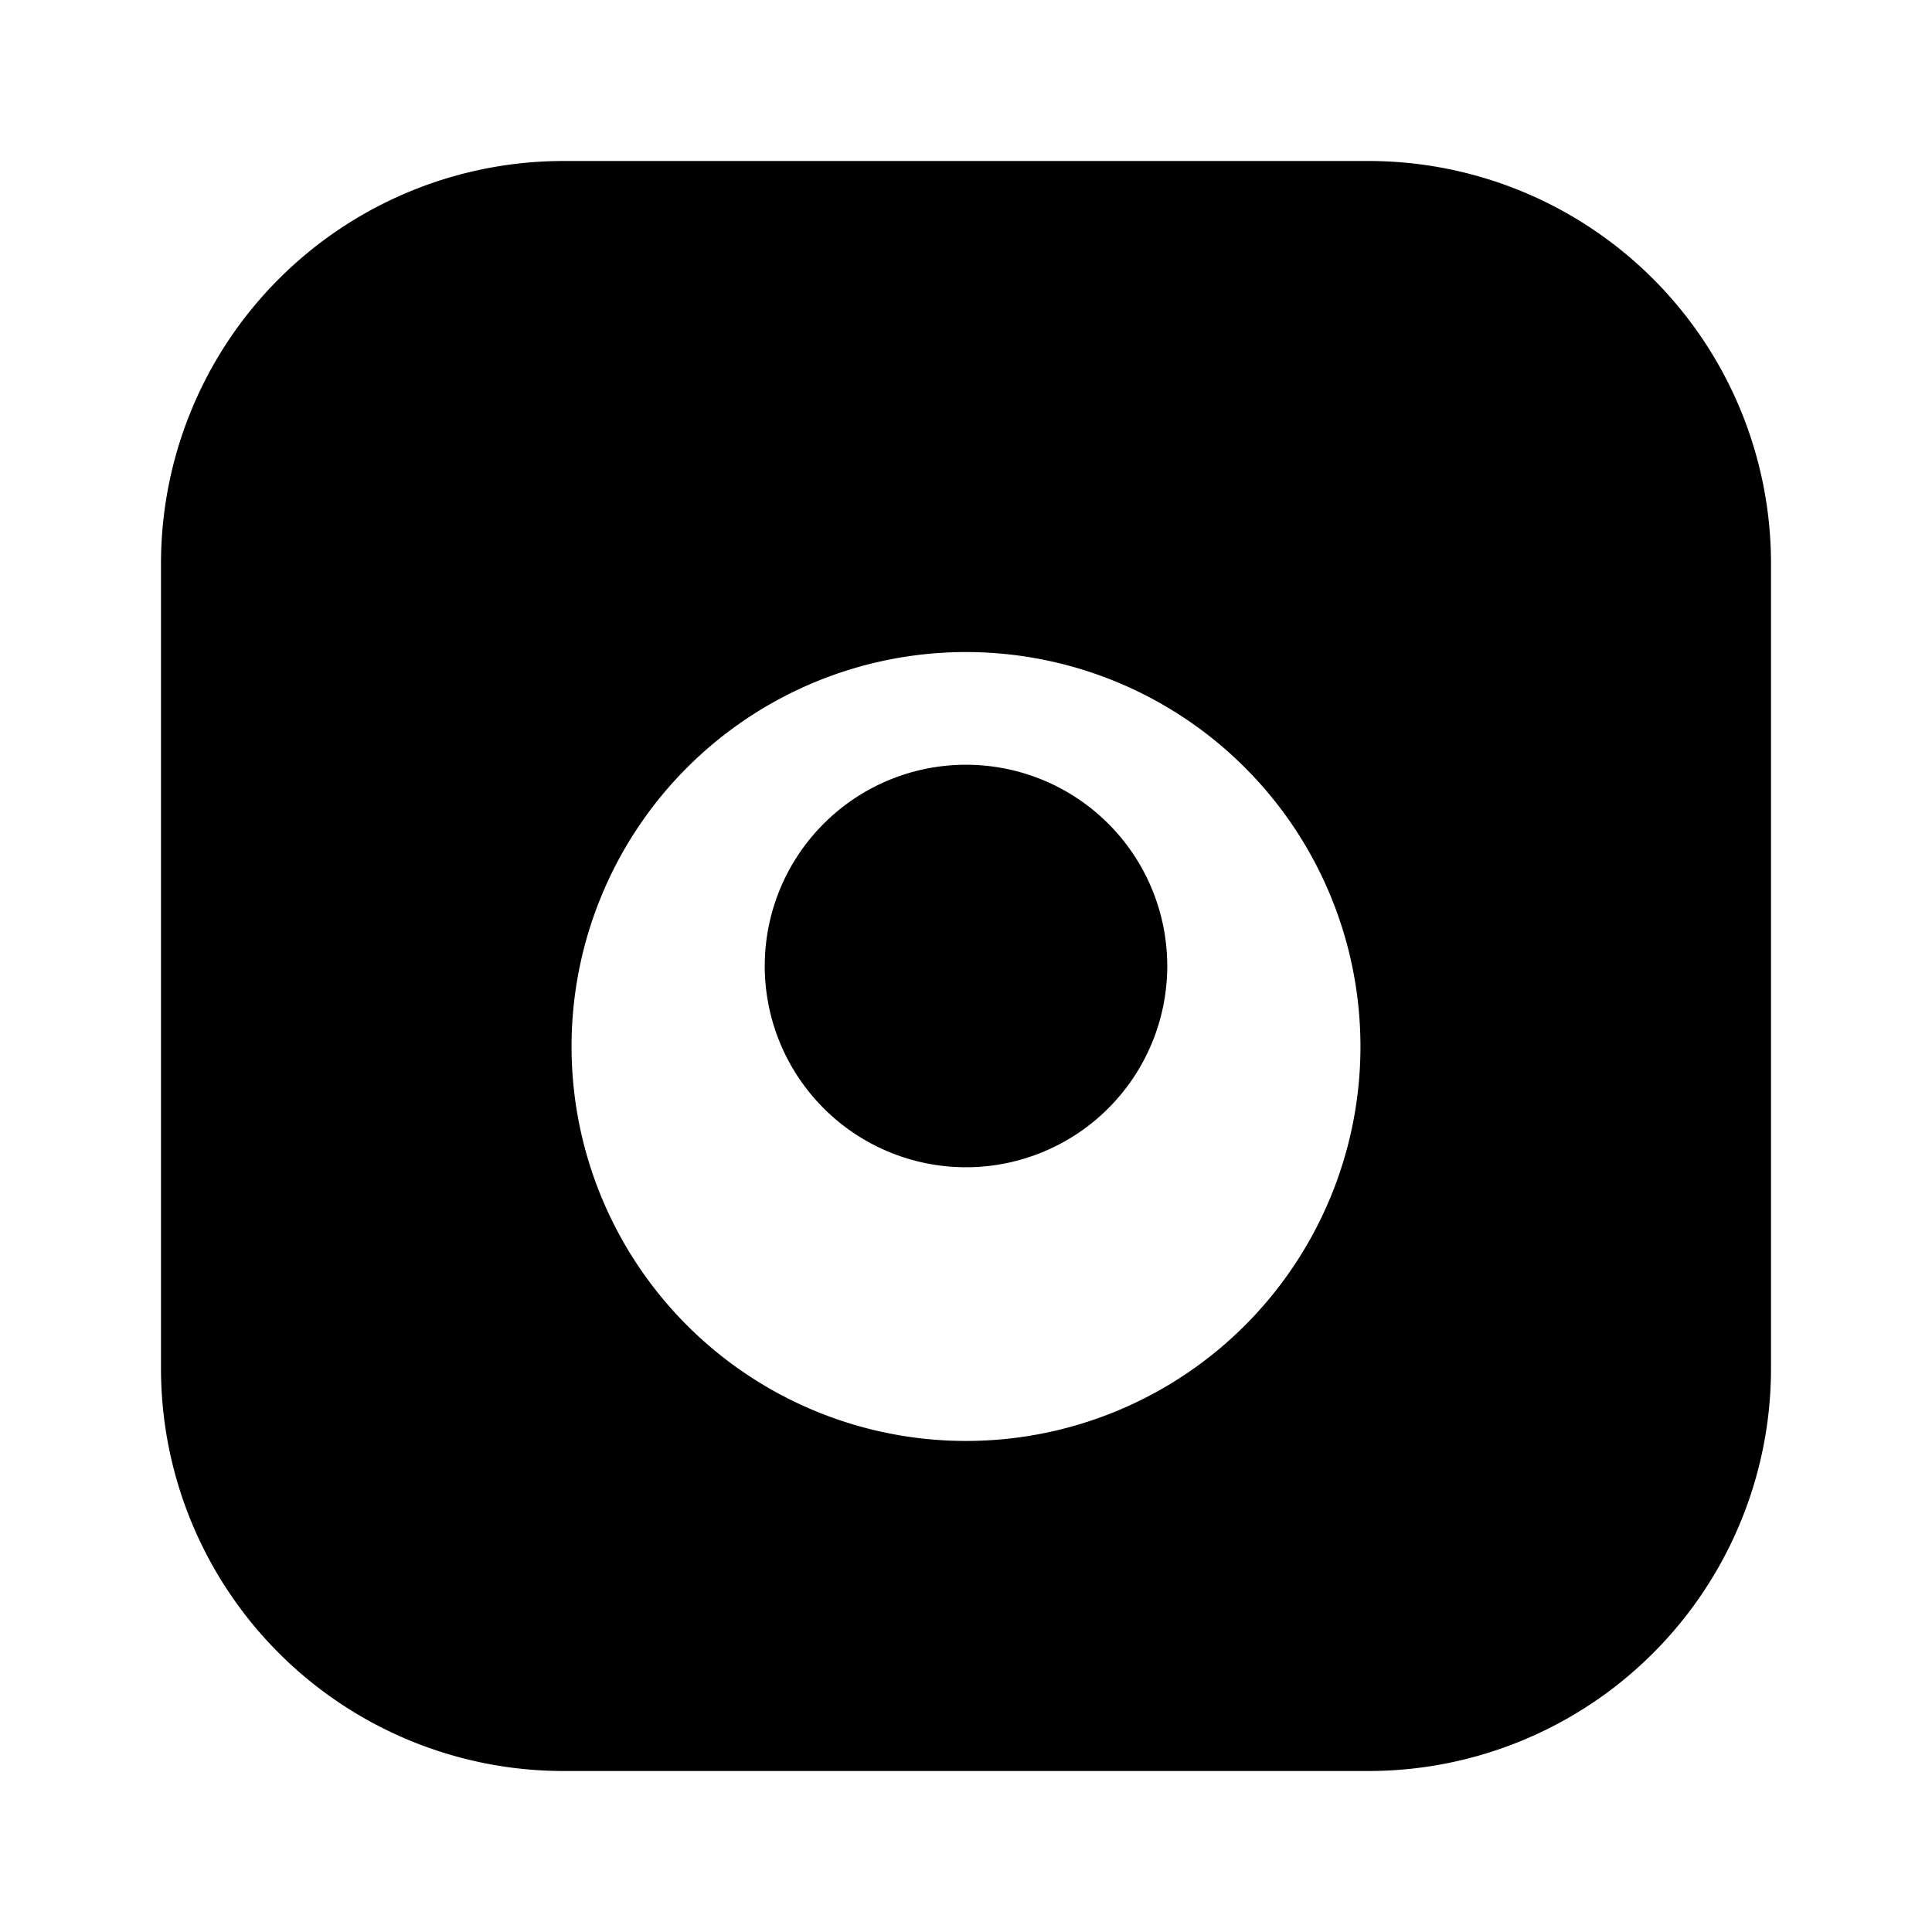 <!-- Instagram icon (24x24) - Monochrome -->
<svg xmlns="http://www.w3.org/2000/svg" width="24" height="24" viewBox="0 0 24 24" role="img" aria-label="Instagram">
  <title>Instagram</title>
  <path fill="currentColor" d="M7 2h10a5 5 0 0 1 5 5v10a5 5 0 0 1-5 5H7a5 5 0 0 1-5-5V7a5 5 0 0 1 5-5zm5 6.1a4.9 4.9 0 1 0 0 9.8 4.9 4.9 0 0 0 0-9.8zm5-.6a1.1 1.1 0 1 1 0 2.2 1.1 1.1 0 0 1 0-2.2zM12 9.5a2.5 2.5 0 1 1 0 5 2.5 2.5 0 0 1 0-5z"></path>
</svg>
